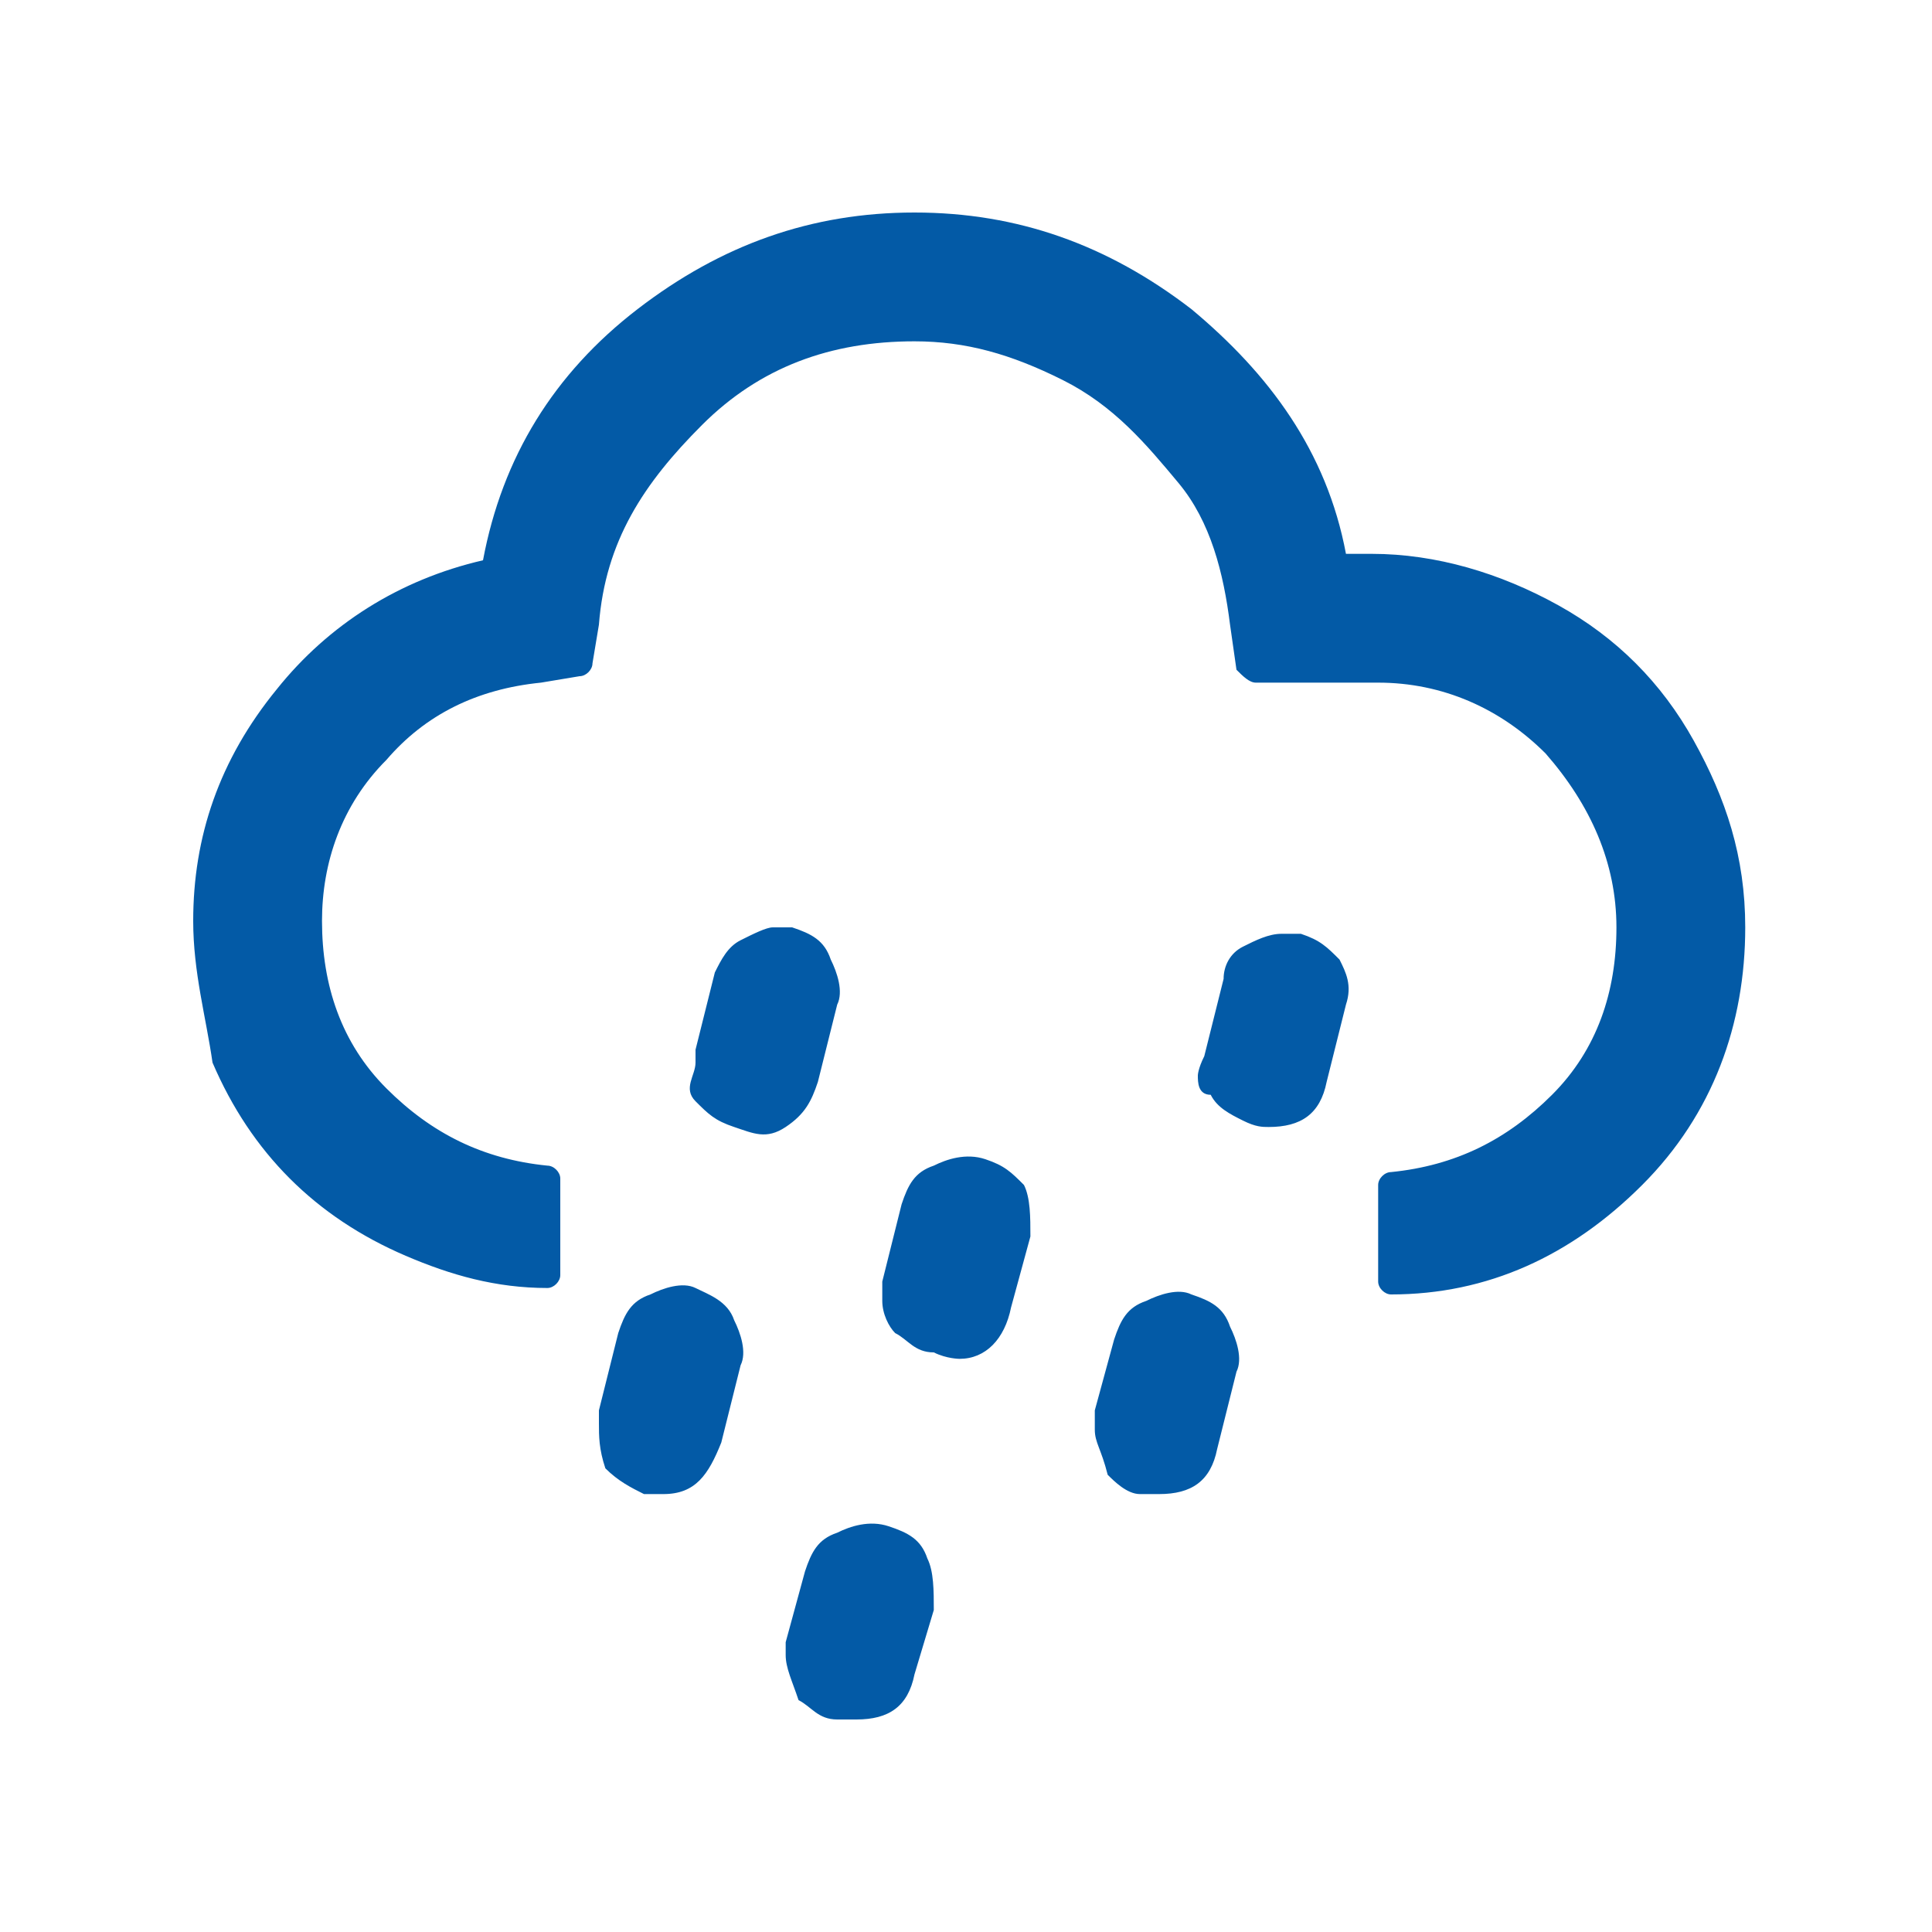 <?xml version="1.0" encoding="utf-8"?>
<!-- Generator: Adobe Illustrator 24.0.1, SVG Export Plug-In . SVG Version: 6.00 Build 0)  -->
<svg version="1.1" id="Layer_1" xmlns="http://www.w3.org/2000/svg" xmlns:xlink="http://www.w3.org/1999/xlink" x="0px" y="0px"
	 viewBox="0 0 30 30" style="enable-background:new 0 0 30 30;" xml:space="preserve">
<path style="fill: #035AA6" d="M3,14.3c0-1.3,0.4-2.5,1.3-3.6c0.8-1,1.9-1.7,3.2-2c0.3-1.6,1.1-2.9,2.4-3.9s2.7-1.5,4.3-1.5c1.6,0,3,0.5,4.3,1.5
	c1.2,1,2.1,2.2,2.4,3.8h0.4c1,0,2,0.3,2.9,0.8c0.9,0.5,1.6,1.2,2.1,2.1c0.5,0.9,0.8,1.8,0.8,2.9c0,1.5-0.5,2.9-1.6,4
	c-1.1,1.1-2.4,1.7-3.9,1.7c-0.1,0-0.2-0.1-0.2-0.2v-1.5c0-0.1,0.1-0.2,0.2-0.2c1-0.1,1.8-0.5,2.5-1.2c0.7-0.7,1-1.6,1-2.6
	c0-1-0.4-1.9-1.1-2.7c-0.7-0.7-1.6-1.1-2.6-1.1h-1.9c-0.1,0-0.2-0.1-0.3-0.2l-0.1-0.7c-0.1-0.8-0.3-1.6-0.8-2.2s-1-1.2-1.8-1.6
	S15,5.3,14.2,5.3c-1.3,0-2.4,0.4-3.3,1.3S9.4,8.4,9.3,9.7l-0.1,0.6c0,0.1-0.1,0.2-0.2,0.2l-0.6,0.1c-1,0.1-1.8,0.5-2.4,1.2
	c-0.7,0.7-1,1.6-1,2.5c0,1,0.3,1.9,1,2.6c0.7,0.7,1.5,1.1,2.5,1.2c0.1,0,0.2,0.1,0.2,0.2v1.5c0,0.1-0.1,0.2-0.2,0.2
	c-0.8,0-1.5-0.2-2.2-0.5c-0.7-0.3-1.3-0.7-1.8-1.2c-0.5-0.5-0.9-1.1-1.2-1.8C3.2,15.8,3,15.1,3,14.3z M9.3,22.1c0,0,0-0.1,0-0.1
	c0-0.1,0-0.1,0-0.1l0.3-1.2c0.1-0.3,0.2-0.5,0.5-0.6c0.2-0.1,0.5-0.2,0.7-0.1s0.5,0.2,0.6,0.5c0.1,0.2,0.2,0.5,0.1,0.7l-0.3,1.2
	c-0.2,0.5-0.4,0.8-0.9,0.8c0,0-0.1,0-0.1,0c0,0-0.1,0-0.1,0c0,0-0.1,0-0.1,0c-0.2-0.1-0.4-0.2-0.6-0.4C9.3,22.5,9.3,22.3,9.3,22.1z
	 M10.8,16.5c0,0,0-0.1,0-0.1c0-0.1,0-0.1,0-0.1l0.3-1.2c0.1-0.2,0.2-0.4,0.4-0.5c0.2-0.1,0.4-0.2,0.5-0.2c0,0,0.1,0,0.1,0
	c0,0,0.1,0,0.1,0c0,0,0.1,0,0.1,0c0.3,0.1,0.5,0.2,0.6,0.5c0.1,0.2,0.2,0.5,0.1,0.7l-0.3,1.2c-0.1,0.3-0.2,0.5-0.5,0.7
	s-0.5,0.1-0.8,0c-0.3-0.1-0.4-0.2-0.6-0.4S10.8,16.7,10.8,16.5z M12.2,25.7c0,0,0-0.1,0-0.1c0-0.1,0-0.1,0-0.1l0.3-1.1
	c0.1-0.3,0.2-0.5,0.5-0.6c0.2-0.1,0.5-0.2,0.8-0.1c0.3,0.1,0.5,0.2,0.6,0.5c0.1,0.2,0.1,0.5,0.1,0.8L14.2,26
	c-0.1,0.5-0.4,0.7-0.9,0.7c-0.1,0-0.2,0-0.3,0c-0.3,0-0.4-0.2-0.6-0.3C12.3,26.1,12.2,25.9,12.2,25.7z M13.7,20.2c0-0.1,0-0.2,0-0.3
	l0.3-1.2c0.1-0.3,0.2-0.5,0.5-0.6c0.2-0.1,0.5-0.2,0.8-0.1c0.3,0.1,0.4,0.2,0.6,0.4c0.1,0.2,0.1,0.5,0.1,0.8l-0.3,1.1
	c-0.1,0.5-0.4,0.8-0.8,0.8c0,0-0.2,0-0.4-0.1c-0.3,0-0.4-0.2-0.6-0.3C13.8,20.6,13.7,20.4,13.7,20.2z M17,22.2c0-0.1,0-0.2,0-0.3
	l0.3-1.1c0.1-0.3,0.2-0.5,0.5-0.6c0.2-0.1,0.5-0.2,0.7-0.1c0.3,0.1,0.5,0.2,0.6,0.5c0.1,0.2,0.2,0.5,0.1,0.7l-0.3,1.2
	c-0.1,0.5-0.4,0.7-0.9,0.7c-0.1,0-0.2,0-0.3,0c-0.2,0-0.4-0.2-0.5-0.3C17.1,22.5,17,22.4,17,22.2z M18.6,16.7c0,0,0-0.1,0.1-0.3
	l0.3-1.2c0-0.2,0.1-0.4,0.3-0.5c0.2-0.1,0.4-0.2,0.6-0.2c0,0,0.1,0,0.3,0c0.3,0.1,0.4,0.2,0.6,0.4c0.1,0.2,0.2,0.4,0.1,0.7l-0.3,1.2
	c-0.1,0.5-0.4,0.7-0.9,0.7c-0.1,0-0.2,0-0.4-0.1c-0.2-0.1-0.4-0.2-0.5-0.4C18.6,17,18.6,16.8,18.6,16.7z"/>
</svg>

